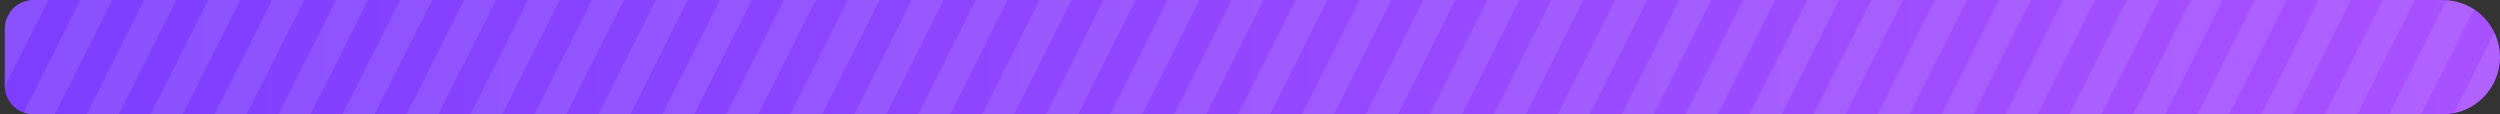 <?xml version="1.0" encoding="UTF-8"?> <svg xmlns="http://www.w3.org/2000/svg" width="350" height="16" viewBox="0 0 350 16" fill="none"><rect x="0" y="0" width="350" height="16" fill="#333333" stroke="none"/><g clip-path="url(#clip0_381_3048)"><path d="M0.664 4C0.664 1.791 2.455 0 4.664 0H341.997C346.416 0 349.997 3.582 349.997 8V8C349.997 12.418 346.416 16 341.997 16H4.664C2.455 16 0.664 14.209 0.664 12V4Z" fill="url(#paint0_linear_381_3048)"></path><g opacity="0.1"><rect x="101.406" y="-588.971" width="4" height="1000" transform="rotate(26.692 101.406 -588.971)" fill="white"></rect><rect x="108.555" y="-585.378" width="4" height="1000" transform="rotate(26.692 108.555 -585.378)" fill="white"></rect><rect x="115.703" y="-581.784" width="4" height="1000" transform="rotate(26.692 115.703 -581.784)" fill="white"></rect><rect x="122.852" y="-578.191" width="4" height="1000" transform="rotate(26.692 122.852 -578.191)" fill="white"></rect><rect x="130" y="-574.597" width="4" height="1000" transform="rotate(26.692 130 -574.597)" fill="white"></rect><rect x="137.141" y="-571.004" width="4" height="1000" transform="rotate(26.692 137.141 -571.004)" fill="white"></rect><rect x="144.289" y="-567.41" width="4" height="1000" transform="rotate(26.692 144.289 -567.41)" fill="white"></rect><rect x="151.438" y="-563.817" width="4" height="1000" transform="rotate(26.692 151.438 -563.817)" fill="white"></rect><rect x="158.586" y="-560.224" width="4" height="1000" transform="rotate(26.692 158.586 -560.224)" fill="white"></rect><rect x="165.734" y="-556.63" width="4" height="1000" transform="rotate(26.692 165.734 -556.63)" fill="white"></rect><rect x="172.883" y="-553.037" width="4" height="1000" transform="rotate(26.692 172.883 -553.037)" fill="white"></rect><rect x="180.031" y="-549.443" width="4" height="1000" transform="rotate(26.692 180.031 -549.443)" fill="white"></rect><rect x="187.18" y="-545.85" width="4" height="1000" transform="rotate(26.692 187.18 -545.85)" fill="white"></rect><rect x="194.32" y="-542.256" width="4" height="1000" transform="rotate(26.692 194.32 -542.256)" fill="white"></rect><rect x="201.469" y="-538.663" width="4" height="1000" transform="rotate(26.692 201.469 -538.663)" fill="white"></rect><rect x="208.617" y="-535.069" width="4" height="1000" transform="rotate(26.692 208.617 -535.069)" fill="white"></rect><rect x="215.766" y="-531.476" width="4" height="1000" transform="rotate(26.692 215.766 -531.476)" fill="white"></rect><rect x="222.914" y="-527.882" width="4" height="1000" transform="rotate(26.692 222.914 -527.882)" fill="white"></rect><rect x="230.062" y="-524.289" width="4" height="1000" transform="rotate(26.692 230.062 -524.289)" fill="white"></rect><rect x="237.211" y="-520.695" width="4" height="1000" transform="rotate(26.692 237.211 -520.695)" fill="white"></rect><rect x="244.359" y="-517.102" width="4" height="1000" transform="rotate(26.692 244.359 -517.102)" fill="white"></rect><rect x="251.5" y="-513.508" width="4" height="1000" transform="rotate(26.692 251.5 -513.508)" fill="white"></rect><rect x="258.648" y="-509.915" width="4" height="1000" transform="rotate(26.692 258.648 -509.915)" fill="white"></rect><rect x="265.797" y="-506.321" width="4" height="1000" transform="rotate(26.692 265.797 -506.321)" fill="white"></rect><rect x="272.945" y="-502.728" width="4" height="1000" transform="rotate(26.692 272.945 -502.728)" fill="white"></rect><rect x="280.094" y="-499.134" width="4" height="1000" transform="rotate(26.692 280.094 -499.134)" fill="white"></rect><rect x="287.242" y="-495.541" width="4" height="1000" transform="rotate(26.692 287.242 -495.541)" fill="white"></rect><rect x="294.391" y="-491.947" width="4" height="1000" transform="rotate(26.692 294.391 -491.947)" fill="white"></rect><rect x="301.539" y="-488.354" width="4" height="1000" transform="rotate(26.692 301.539 -488.354)" fill="white"></rect><rect x="308.688" y="-484.76" width="4" height="1000" transform="rotate(26.692 308.688 -484.76)" fill="white"></rect><rect x="315.828" y="-481.167" width="4" height="1000" transform="rotate(26.692 315.828 -481.167)" fill="white"></rect><rect x="322.977" y="-477.573" width="4" height="1000" transform="rotate(26.692 322.977 -477.573)" fill="white"></rect><rect x="330.125" y="-473.98" width="4" height="1000" transform="rotate(26.692 330.125 -473.98)" fill="white"></rect><rect x="337.273" y="-470.386" width="4" height="1000" transform="rotate(26.692 337.273 -470.386)" fill="white"></rect><rect x="344.422" y="-466.793" width="4" height="1000" transform="rotate(26.692 344.422 -466.793)" fill="white"></rect><rect x="351.57" y="-463.199" width="4" height="1000" transform="rotate(26.692 351.57 -463.199)" fill="white"></rect><rect x="358.719" y="-459.606" width="4" height="1000" transform="rotate(26.692 358.719 -459.606)" fill="white"></rect><rect x="365.867" y="-456.012" width="4" height="1000" transform="rotate(26.692 365.867 -456.012)" fill="white"></rect><rect x="373.008" y="-452.419" width="4" height="1000" transform="rotate(26.692 373.008 -452.419)" fill="white"></rect><rect x="380.156" y="-448.825" width="4" height="1000" transform="rotate(26.692 380.156 -448.825)" fill="white"></rect><rect x="387.305" y="-445.232" width="4" height="1000" transform="rotate(26.692 387.305 -445.232)" fill="white"></rect><rect x="394.453" y="-441.638" width="4" height="1000" transform="rotate(26.692 394.453 -441.638)" fill="white"></rect><rect x="401.602" y="-438.045" width="4" height="1000" transform="rotate(26.692 401.602 -438.045)" fill="white"></rect><rect x="408.75" y="-434.451" width="4" height="1000" transform="rotate(26.692 408.75 -434.451)" fill="white"></rect><rect x="415.898" y="-430.858" width="4" height="1000" transform="rotate(26.692 415.898 -430.858)" fill="white"></rect><rect x="423.047" y="-427.264" width="4" height="1000" transform="rotate(26.692 423.047 -427.264)" fill="white"></rect><rect x="430.195" y="-423.671" width="4" height="1000" transform="rotate(26.692 430.195 -423.671)" fill="white"></rect><rect x="437.336" y="-420.077" width="4" height="1000" transform="rotate(26.692 437.336 -420.077)" fill="white"></rect><rect x="444.484" y="-416.484" width="4" height="1000" transform="rotate(26.692 444.484 -416.484)" fill="white"></rect><rect x="451.633" y="-412.89" width="4" height="1000" transform="rotate(26.692 451.633 -412.89)" fill="white"></rect><rect x="458.781" y="-409.297" width="4" height="1000" transform="rotate(26.692 458.781 -409.297)" fill="white"></rect><rect x="465.93" y="-405.703" width="4" height="1000" transform="rotate(26.692 465.93 -405.703)" fill="white"></rect><rect x="473.078" y="-402.11" width="4" height="1000" transform="rotate(26.692 473.078 -402.11)" fill="white"></rect><rect x="480.227" y="-398.516" width="4" height="1000" transform="rotate(26.692 480.227 -398.516)" fill="white"></rect><rect x="487.375" y="-394.923" width="4" height="1000" transform="rotate(26.692 487.375 -394.923)" fill="white"></rect><rect x="494.516" y="-391.329" width="4" height="1000" transform="rotate(26.692 494.516 -391.329)" fill="white"></rect><rect x="501.664" y="-387.736" width="4" height="1000" transform="rotate(26.692 501.664 -387.736)" fill="white"></rect><rect x="508.812" y="-384.143" width="4" height="1000" transform="rotate(26.692 508.812 -384.143)" fill="white"></rect><rect x="515.961" y="-380.549" width="4" height="1000" transform="rotate(26.692 515.961 -380.549)" fill="white"></rect><rect x="523.109" y="-376.956" width="4" height="1000" transform="rotate(26.692 523.109 -376.956)" fill="white"></rect><rect x="530.258" y="-373.362" width="4" height="1000" transform="rotate(26.692 530.258 -373.362)" fill="white"></rect><rect x="537.406" y="-369.769" width="4" height="1000" transform="rotate(26.692 537.406 -369.769)" fill="white"></rect><rect x="544.555" y="-366.175" width="4" height="1000" transform="rotate(26.692 544.555 -366.175)" fill="white"></rect><rect x="551.695" y="-362.582" width="4" height="1000" transform="rotate(26.692 551.695 -362.582)" fill="white"></rect><rect x="558.844" y="-358.988" width="4" height="1000" transform="rotate(26.692 558.844 -358.988)" fill="white"></rect><rect x="565.992" y="-355.395" width="4" height="1000" transform="rotate(26.692 565.992 -355.395)" fill="white"></rect><rect x="573.141" y="-351.801" width="4" height="1000" transform="rotate(26.692 573.141 -351.801)" fill="white"></rect><rect x="580.289" y="-348.208" width="4" height="1000" transform="rotate(26.692 580.289 -348.208)" fill="white"></rect><rect x="587.438" y="-344.614" width="4" height="1000" transform="rotate(26.692 587.438 -344.614)" fill="white"></rect><rect x="594.586" y="-341.021" width="4" height="1000" transform="rotate(26.692 594.586 -341.021)" fill="white"></rect><rect x="601.734" y="-337.427" width="4" height="1000" transform="rotate(26.692 601.734 -337.427)" fill="white"></rect><rect x="608.883" y="-333.833" width="4" height="1000" transform="rotate(26.692 608.883 -333.833)" fill="white"></rect><rect x="616.023" y="-330.24" width="4" height="1000" transform="rotate(26.692 616.023 -330.24)" fill="white"></rect><rect x="623.172" y="-326.647" width="4" height="1000" transform="rotate(26.692 623.172 -326.647)" fill="white"></rect><rect x="630.32" y="-323.053" width="4" height="1000" transform="rotate(26.692 630.32 -323.053)" fill="white"></rect><rect x="637.469" y="-319.46" width="4" height="1000" transform="rotate(26.692 637.469 -319.46)" fill="white"></rect><rect x="644.617" y="-315.866" width="4" height="1000" transform="rotate(26.692 644.617 -315.866)" fill="white"></rect><rect x="651.766" y="-312.273" width="4" height="1000" transform="rotate(26.692 651.766 -312.273)" fill="white"></rect><rect x="658.914" y="-308.679" width="4" height="1000" transform="rotate(26.692 658.914 -308.679)" fill="white"></rect><rect x="666.062" y="-305.086" width="4" height="1000" transform="rotate(26.692 666.062 -305.086)" fill="white"></rect><rect x="673.203" y="-301.492" width="4" height="1000" transform="rotate(26.692 673.203 -301.492)" fill="white"></rect><rect x="680.352" y="-297.899" width="4" height="1000" transform="rotate(26.692 680.352 -297.899)" fill="white"></rect><rect x="687.5" y="-294.305" width="4" height="1000" transform="rotate(26.692 687.5 -294.305)" fill="white"></rect><rect x="694.648" y="-290.712" width="4" height="1000" transform="rotate(26.692 694.648 -290.712)" fill="white"></rect></g></g><defs><linearGradient id="paint0_linear_381_3048" x1="0.664" y1="8" x2="349.997" y2="8" gradientUnits="userSpaceOnUse"><stop stop-color="#7D3EFF"></stop><stop offset="1" stop-color="#A851FF"></stop></linearGradient><clipPath id="clip0_381_3048"><path d="M0.664 4C0.664 1.791 2.455 0 4.664 0H341.997C346.416 0 349.997 3.582 349.997 8V8C349.997 12.418 346.416 16 341.997 16H4.664C2.455 16 0.664 14.209 0.664 12V4Z" fill="white"></path></clipPath></defs></svg> 